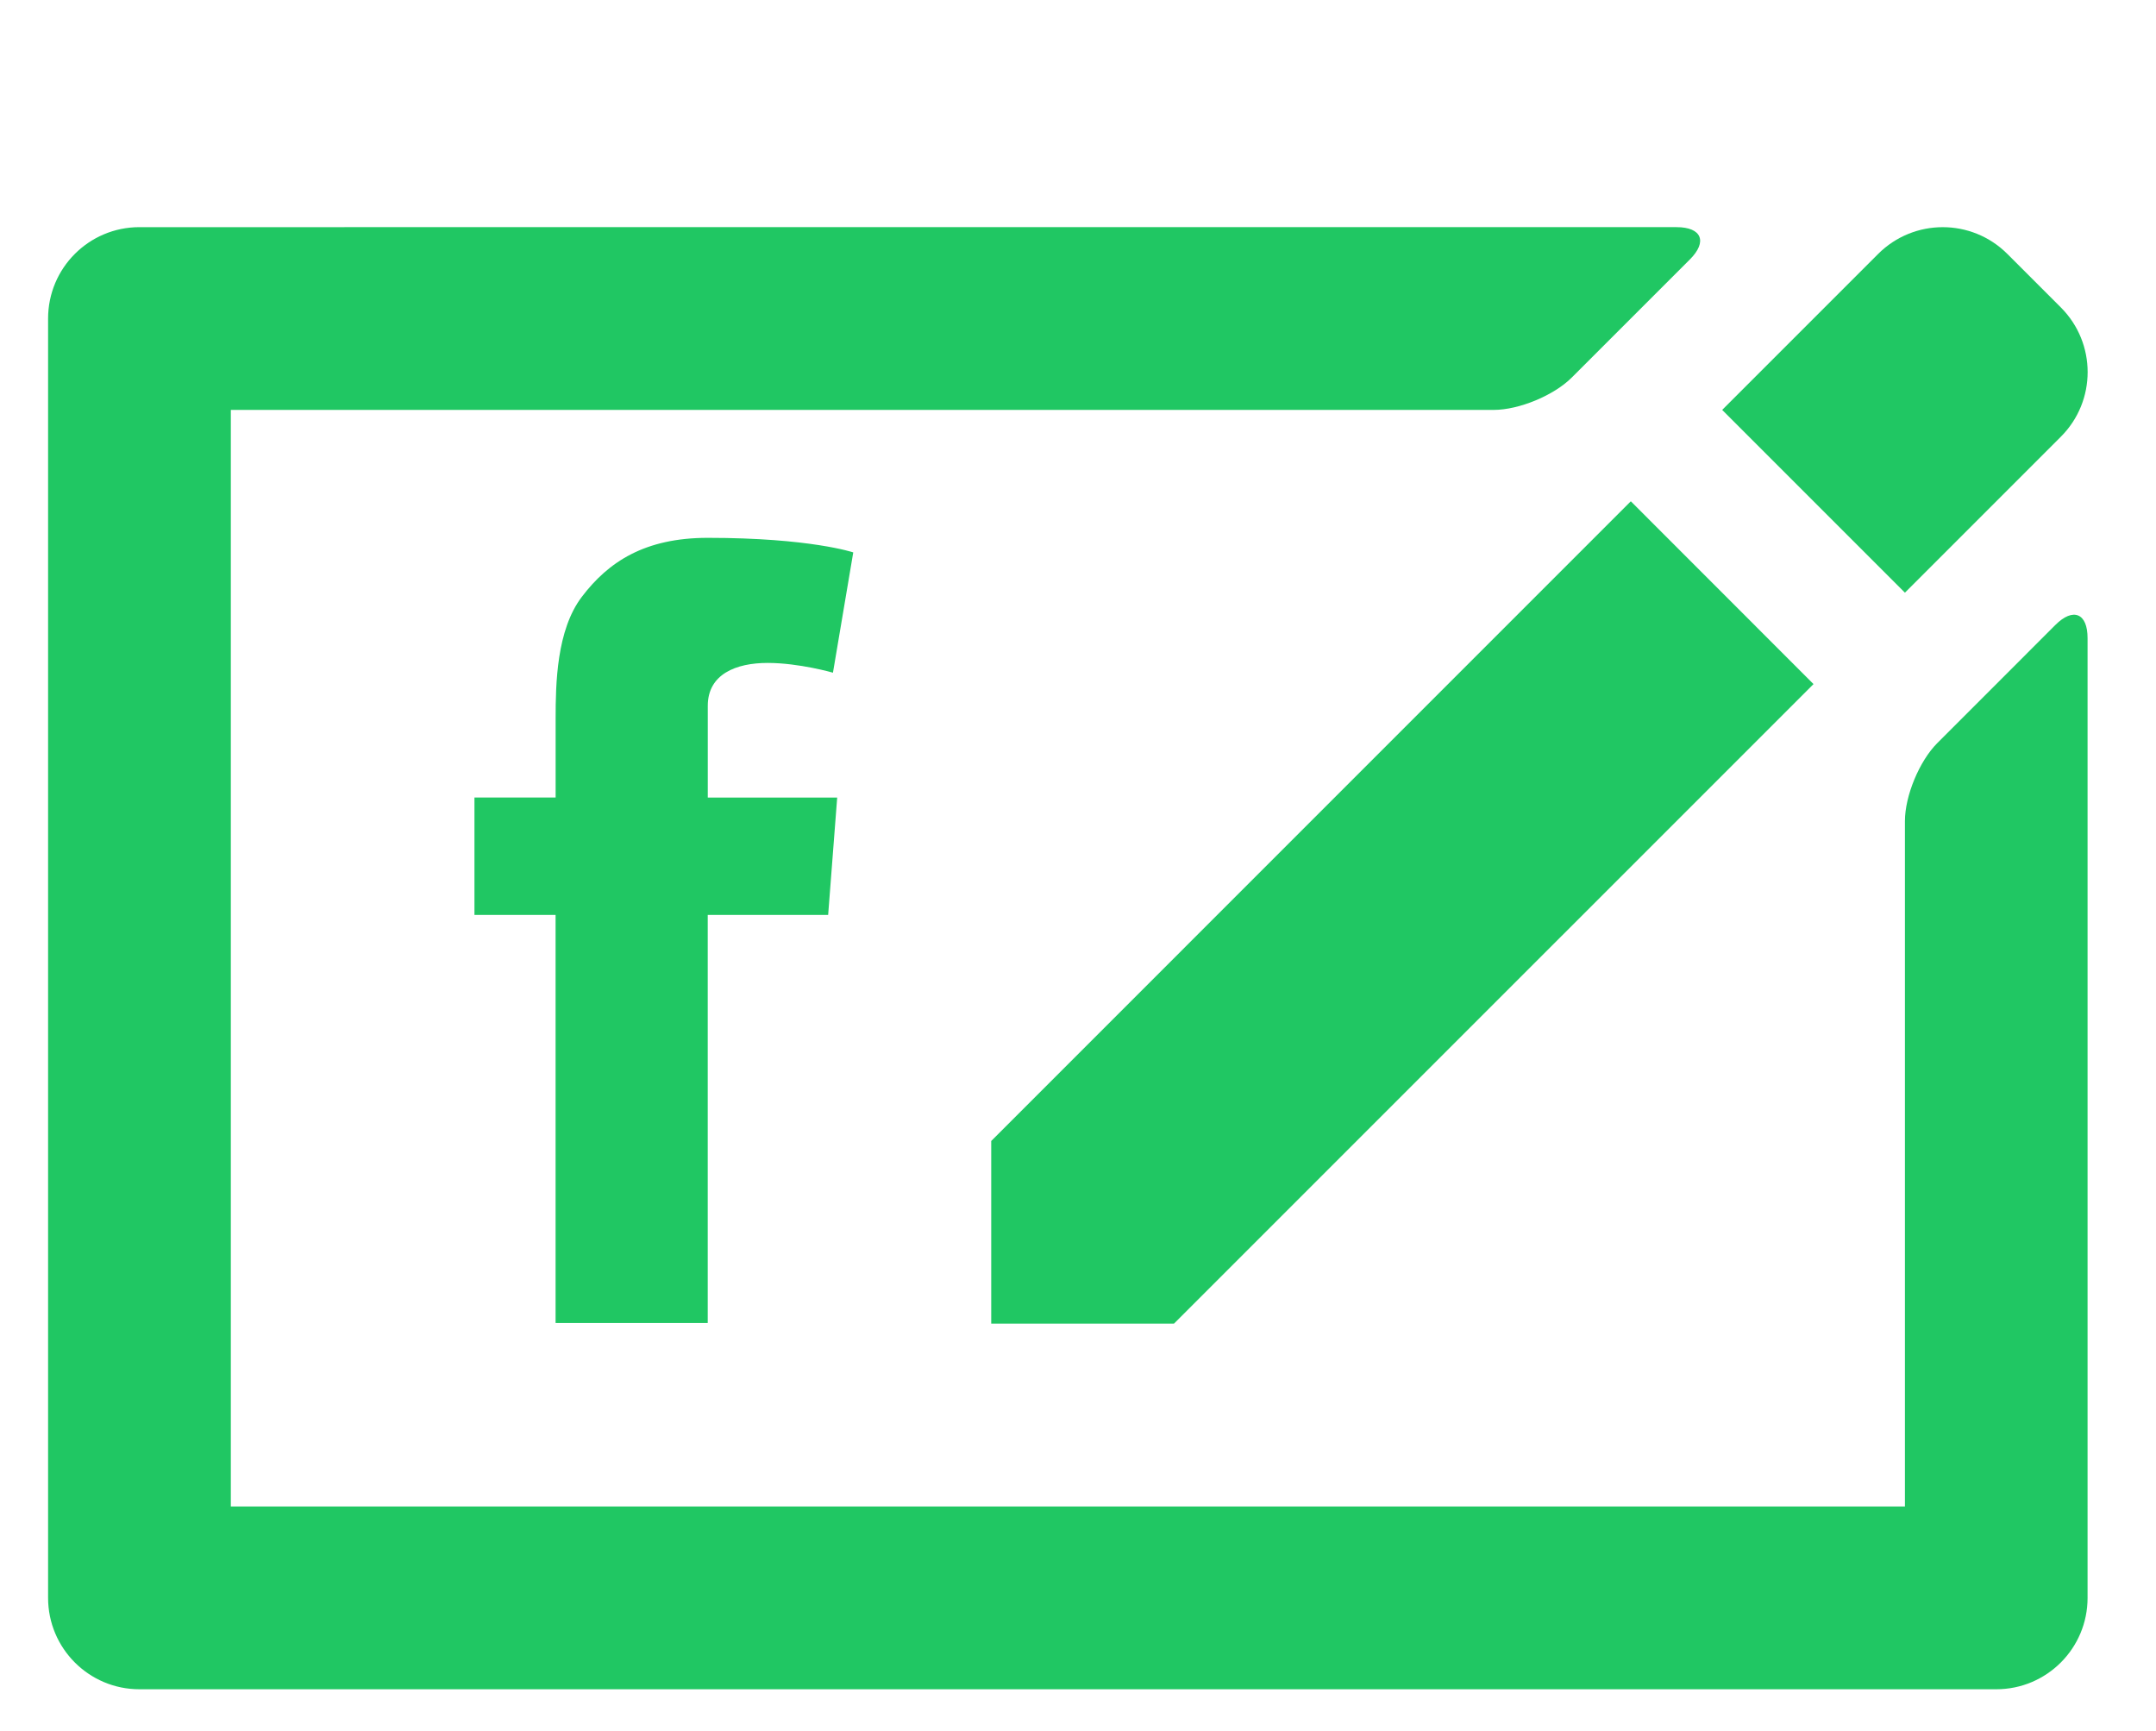 <?xml version="1.0" encoding="utf-8"?>
<!-- Generator: Adobe Illustrator 15.0.2, SVG Export Plug-In . SVG Version: 6.00 Build 0)  -->
<!DOCTYPE svg PUBLIC "-//W3C//DTD SVG 1.1//EN" "http://www.w3.org/Graphics/SVG/1.1/DTD/svg11.dtd">
<svg version="1.1" id="Layer_1" xmlns="http://www.w3.org/2000/svg" xmlns:xlink="http://www.w3.org/1999/xlink" x="0px" y="0px"
	 width="44.833px" height="35.99px" viewBox="0 0 44.833 35.99" enable-background="new 0 0 44.833 35.99" xml:space="preserve">
<rect x="0" fill="none" width="44.834" height="35.989"/>
<g id="Compose_2_x2C__Message_2">
	<polygon fill-rule="evenodd" clip-rule="evenodd" fill="#20C763" points="20.612,23.724 20.612,27.522 24.412,27.522 
		37.711,14.224 33.912,10.423 	"/>
	<path fill-rule="evenodd" clip-rule="evenodd" fill="#20C763" d="M42.855,9.08c0.742-0.742,0.742-1.944,0-2.687L41.742,5.28
		c-0.742-0.742-1.944-0.742-2.687,0l-3.243,3.243l3.8,3.8L42.855,9.08z"/>
	<path fill-rule="evenodd" clip-rule="evenodd" fill="#20C763" d="M42.74,12.995l-2.456,2.457c-0.371,0.371-0.672,1.096-0.672,1.621
		v14.25H4.8v-22.8h26.262c0.525,0,1.25-0.301,1.621-0.672l2.457-2.456c0.371-0.371,0.247-0.672-0.278-0.672H2.9
		C1.85,4.723,1,5.573,1,6.624v26.6c0,1.049,0.85,1.9,1.899,1.9h38.612c1.05,0,1.899-0.852,1.899-1.9V13.272
		C43.412,12.749,43.111,12.624,42.74,12.995z"/>
</g>
<path fill="#20C763" d="M9.866,16.582h1.688v-0.767v-0.75V14.94c0-0.722,0.019-1.838,0.544-2.529
	c0.554-0.731,1.313-1.228,2.62-1.228c2.129,0,3.025,0.303,3.025,0.303l-0.422,2.501c0,0-0.703-0.203-1.359-0.203
	c-0.657,0-1.244,0.234-1.244,0.891v0.266v0.875v0.767h2.691l-0.188,2.441h-2.504v8.485h-3.164v-8.485H9.866V16.582L9.866,16.582z"/>
</svg>
